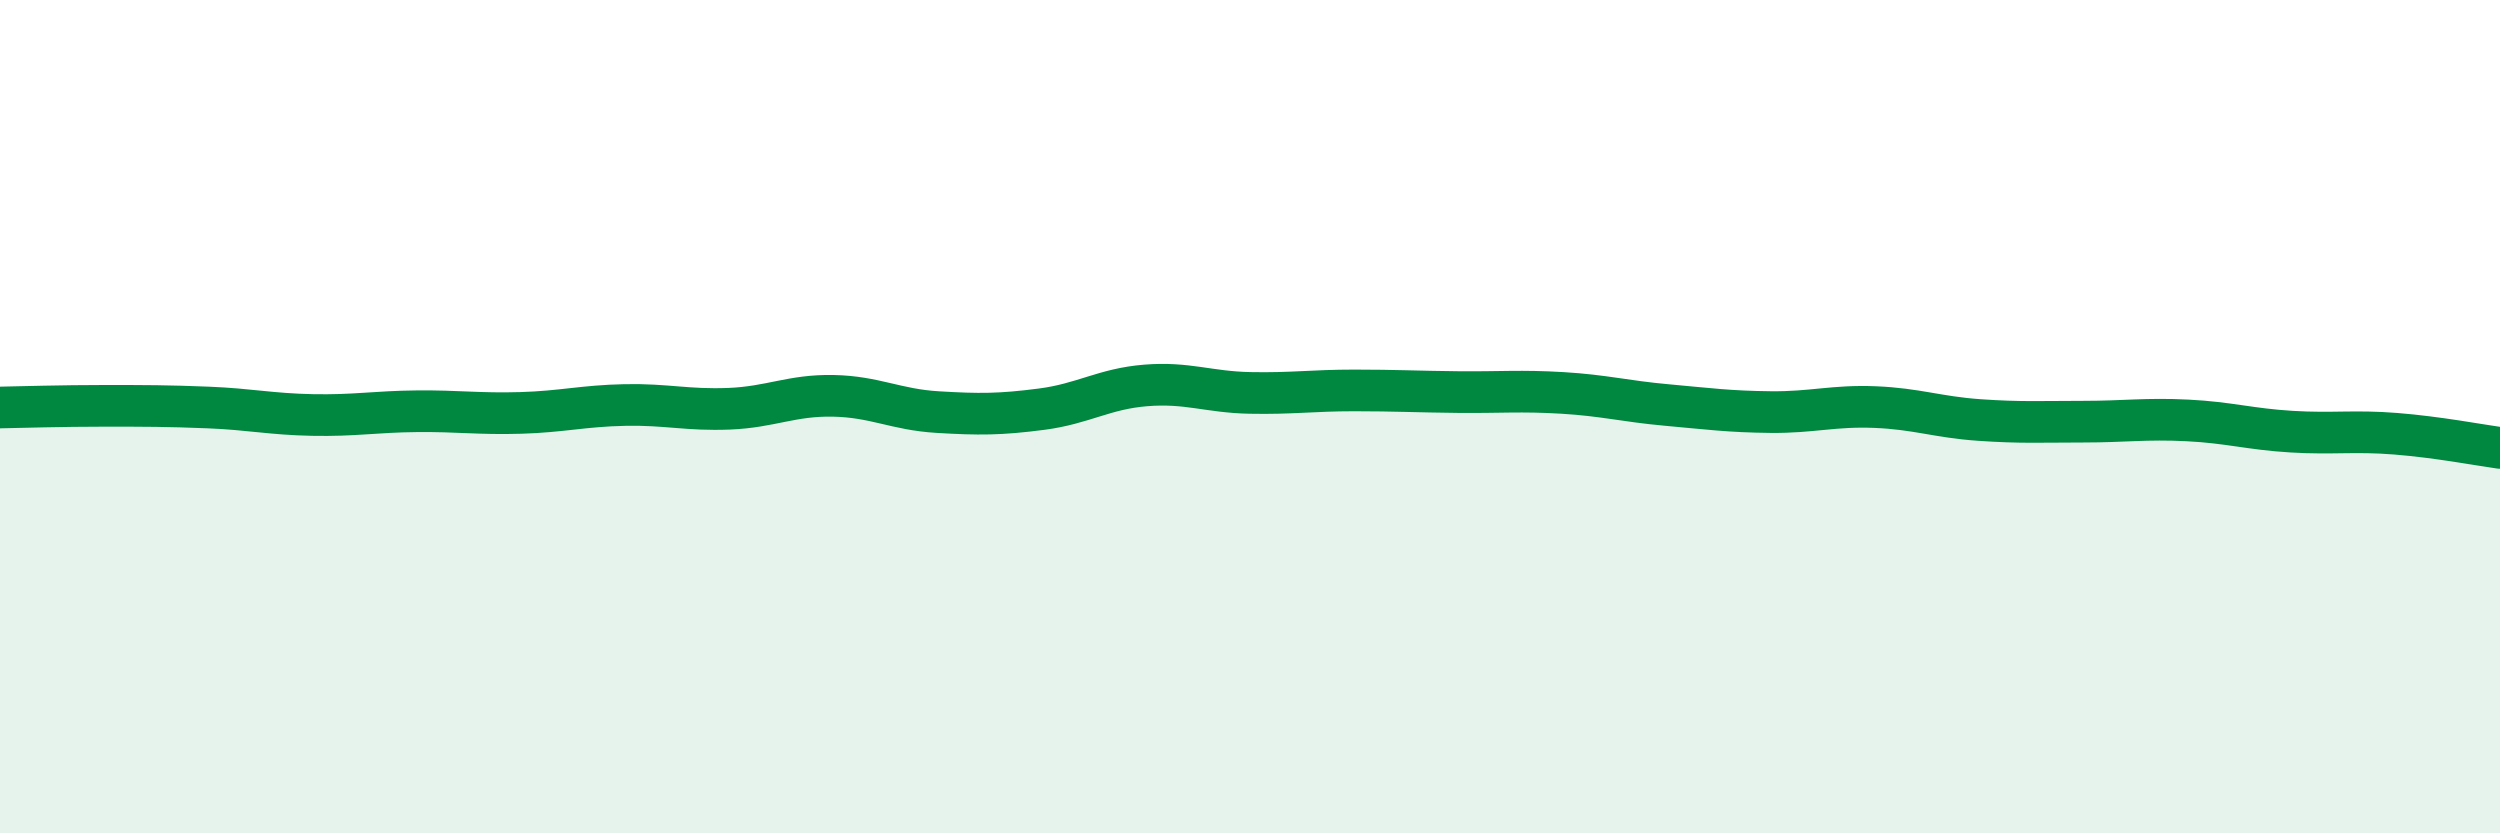 
    <svg width="60" height="20" viewBox="0 0 60 20" xmlns="http://www.w3.org/2000/svg">
      <path
        d="M 0,9.78 C 0.5,9.77 1.5,9.74 2.5,9.74 C 3.5,9.74 4,9.74 5,9.78 C 6,9.82 6.5,9.94 7.5,9.96 C 8.5,9.98 9,9.88 10,9.87 C 11,9.86 11.5,9.94 12.5,9.91 C 13.5,9.88 14,9.74 15,9.72 C 16,9.7 16.5,9.85 17.5,9.81 C 18.5,9.77 19,9.48 20,9.5 C 21,9.52 21.5,9.83 22.5,9.89 C 23.5,9.95 24,9.95 25,9.82 C 26,9.69 26.5,9.33 27.5,9.25 C 28.5,9.17 29,9.41 30,9.43 C 31,9.45 31.5,9.37 32.5,9.37 C 33.5,9.37 34,9.4 35,9.41 C 36,9.42 36.5,9.37 37.5,9.43 C 38.5,9.49 39,9.63 40,9.72 C 41,9.81 41.5,9.88 42.5,9.89 C 43.5,9.9 44,9.73 45,9.77 C 46,9.81 46.5,10.01 47.5,10.08 C 48.5,10.15 49,10.12 50,10.12 C 51,10.12 51.5,10.04 52.5,10.09 C 53.5,10.14 54,10.3 55,10.36 C 56,10.42 56.5,10.33 57.5,10.41 C 58.5,10.49 59.5,10.68 60,10.75L60 20L0 20Z"
        fill="#008740"
        opacity="0.1"
        stroke-linecap="round"
        stroke-linejoin="round"
      />
      <path
        d="M 0,9.78 C 0.5,9.77 1.5,9.74 2.5,9.74 C 3.5,9.74 4,9.74 5,9.78 C 6,9.82 6.5,9.94 7.5,9.96 C 8.5,9.98 9,9.88 10,9.87 C 11,9.86 11.5,9.94 12.5,9.91 C 13.5,9.88 14,9.74 15,9.72 C 16,9.7 16.5,9.85 17.5,9.81 C 18.5,9.77 19,9.48 20,9.5 C 21,9.52 21.5,9.83 22.5,9.89 C 23.5,9.95 24,9.95 25,9.82 C 26,9.69 26.5,9.33 27.5,9.25 C 28.5,9.17 29,9.41 30,9.43 C 31,9.45 31.5,9.37 32.5,9.37 C 33.5,9.37 34,9.4 35,9.41 C 36,9.42 36.5,9.37 37.5,9.43 C 38.5,9.49 39,9.63 40,9.72 C 41,9.81 41.5,9.88 42.5,9.89 C 43.5,9.9 44,9.73 45,9.77 C 46,9.81 46.5,10.01 47.5,10.08 C 48.5,10.15 49,10.12 50,10.12 C 51,10.12 51.5,10.04 52.5,10.09 C 53.5,10.14 54,10.3 55,10.36 C 56,10.42 56.5,10.33 57.5,10.41 C 58.5,10.49 59.5,10.68 60,10.75"
        stroke="#008740"
        stroke-width="1"
        fill="none"
        stroke-linecap="round"
        stroke-linejoin="round"
      />
    </svg>
  